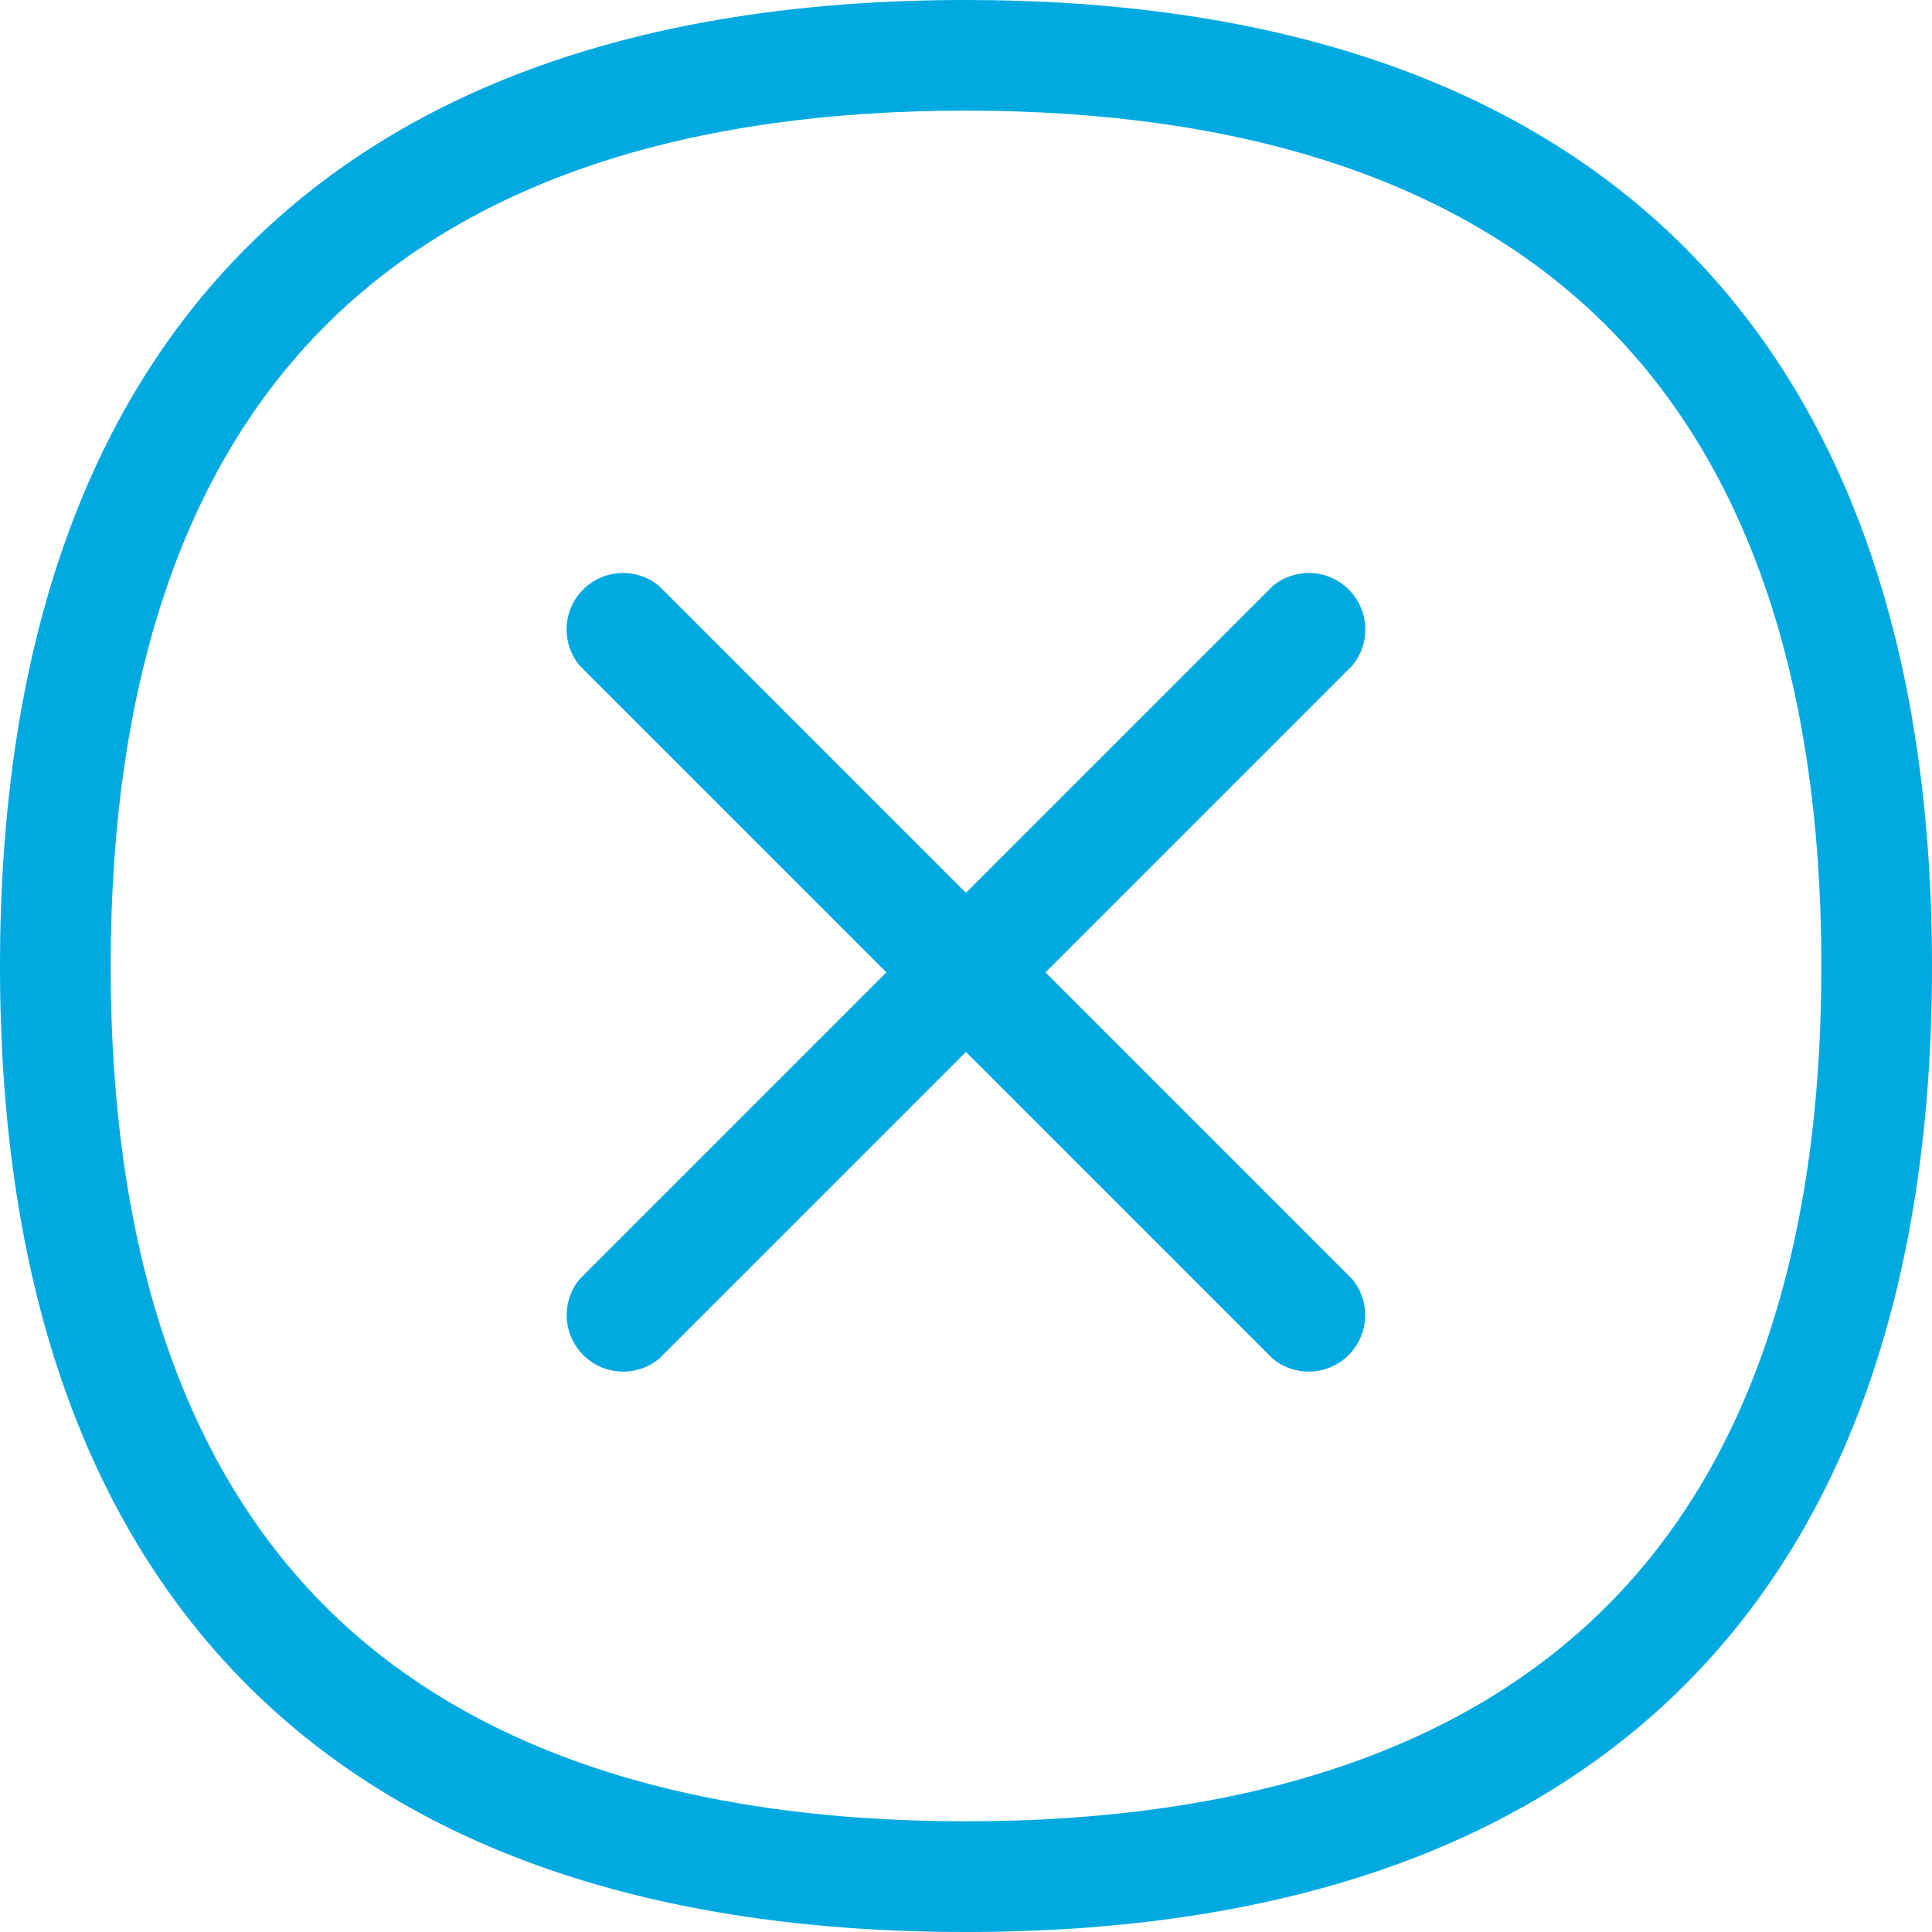 <svg xmlns="http://www.w3.org/2000/svg" width="32.5" height="32.5" viewBox="0 0 32.5 32.5"><defs><style>.a{fill:#00a9e0;stroke:#00a9e0;stroke-width:0.5px;}</style></defs><g transform="translate(0.25 0.25)"><path class="a" d="M229.19,538.625c-2.712-2.613-6.669-3.938-11.763-3.938-5.2,0-9.2,1.374-11.913,4.084s-4.083,6.721-4.083,11.92,1.374,9.2,4.083,11.913,6.717,4.083,11.913,4.083,9.209-1.374,11.919-4.083,4.085-6.717,4.085-11.913C233.431,545.4,232,541.338,229.19,538.625Zm-.945,23.146c-2.448,2.358-6.088,3.554-10.818,3.554s-8.368-1.2-10.814-3.553c-2.535-2.444-3.82-6.172-3.82-11.081s1.285-8.64,3.82-11.085c2.447-2.361,6.086-3.558,10.814-3.558s8.369,1.2,10.818,3.558c2.538,2.446,3.825,6.175,3.825,11.085S230.783,559.328,228.245,561.771Z" transform="translate(-201.431 -534.687)"/><path class="a" d="M212.1,544.48a.7.7,0,0,0-.984.984l11.642,11.642a.7.7,0,0,0,.984-.984Z" transform="translate(-201.431 -534.687)"/><path class="a" d="M211.118,556.122a.7.7,0,0,0,.984.984l11.642-11.642a.7.7,0,0,0-.984-.984Z" transform="translate(-201.431 -534.687)"/></g></svg>